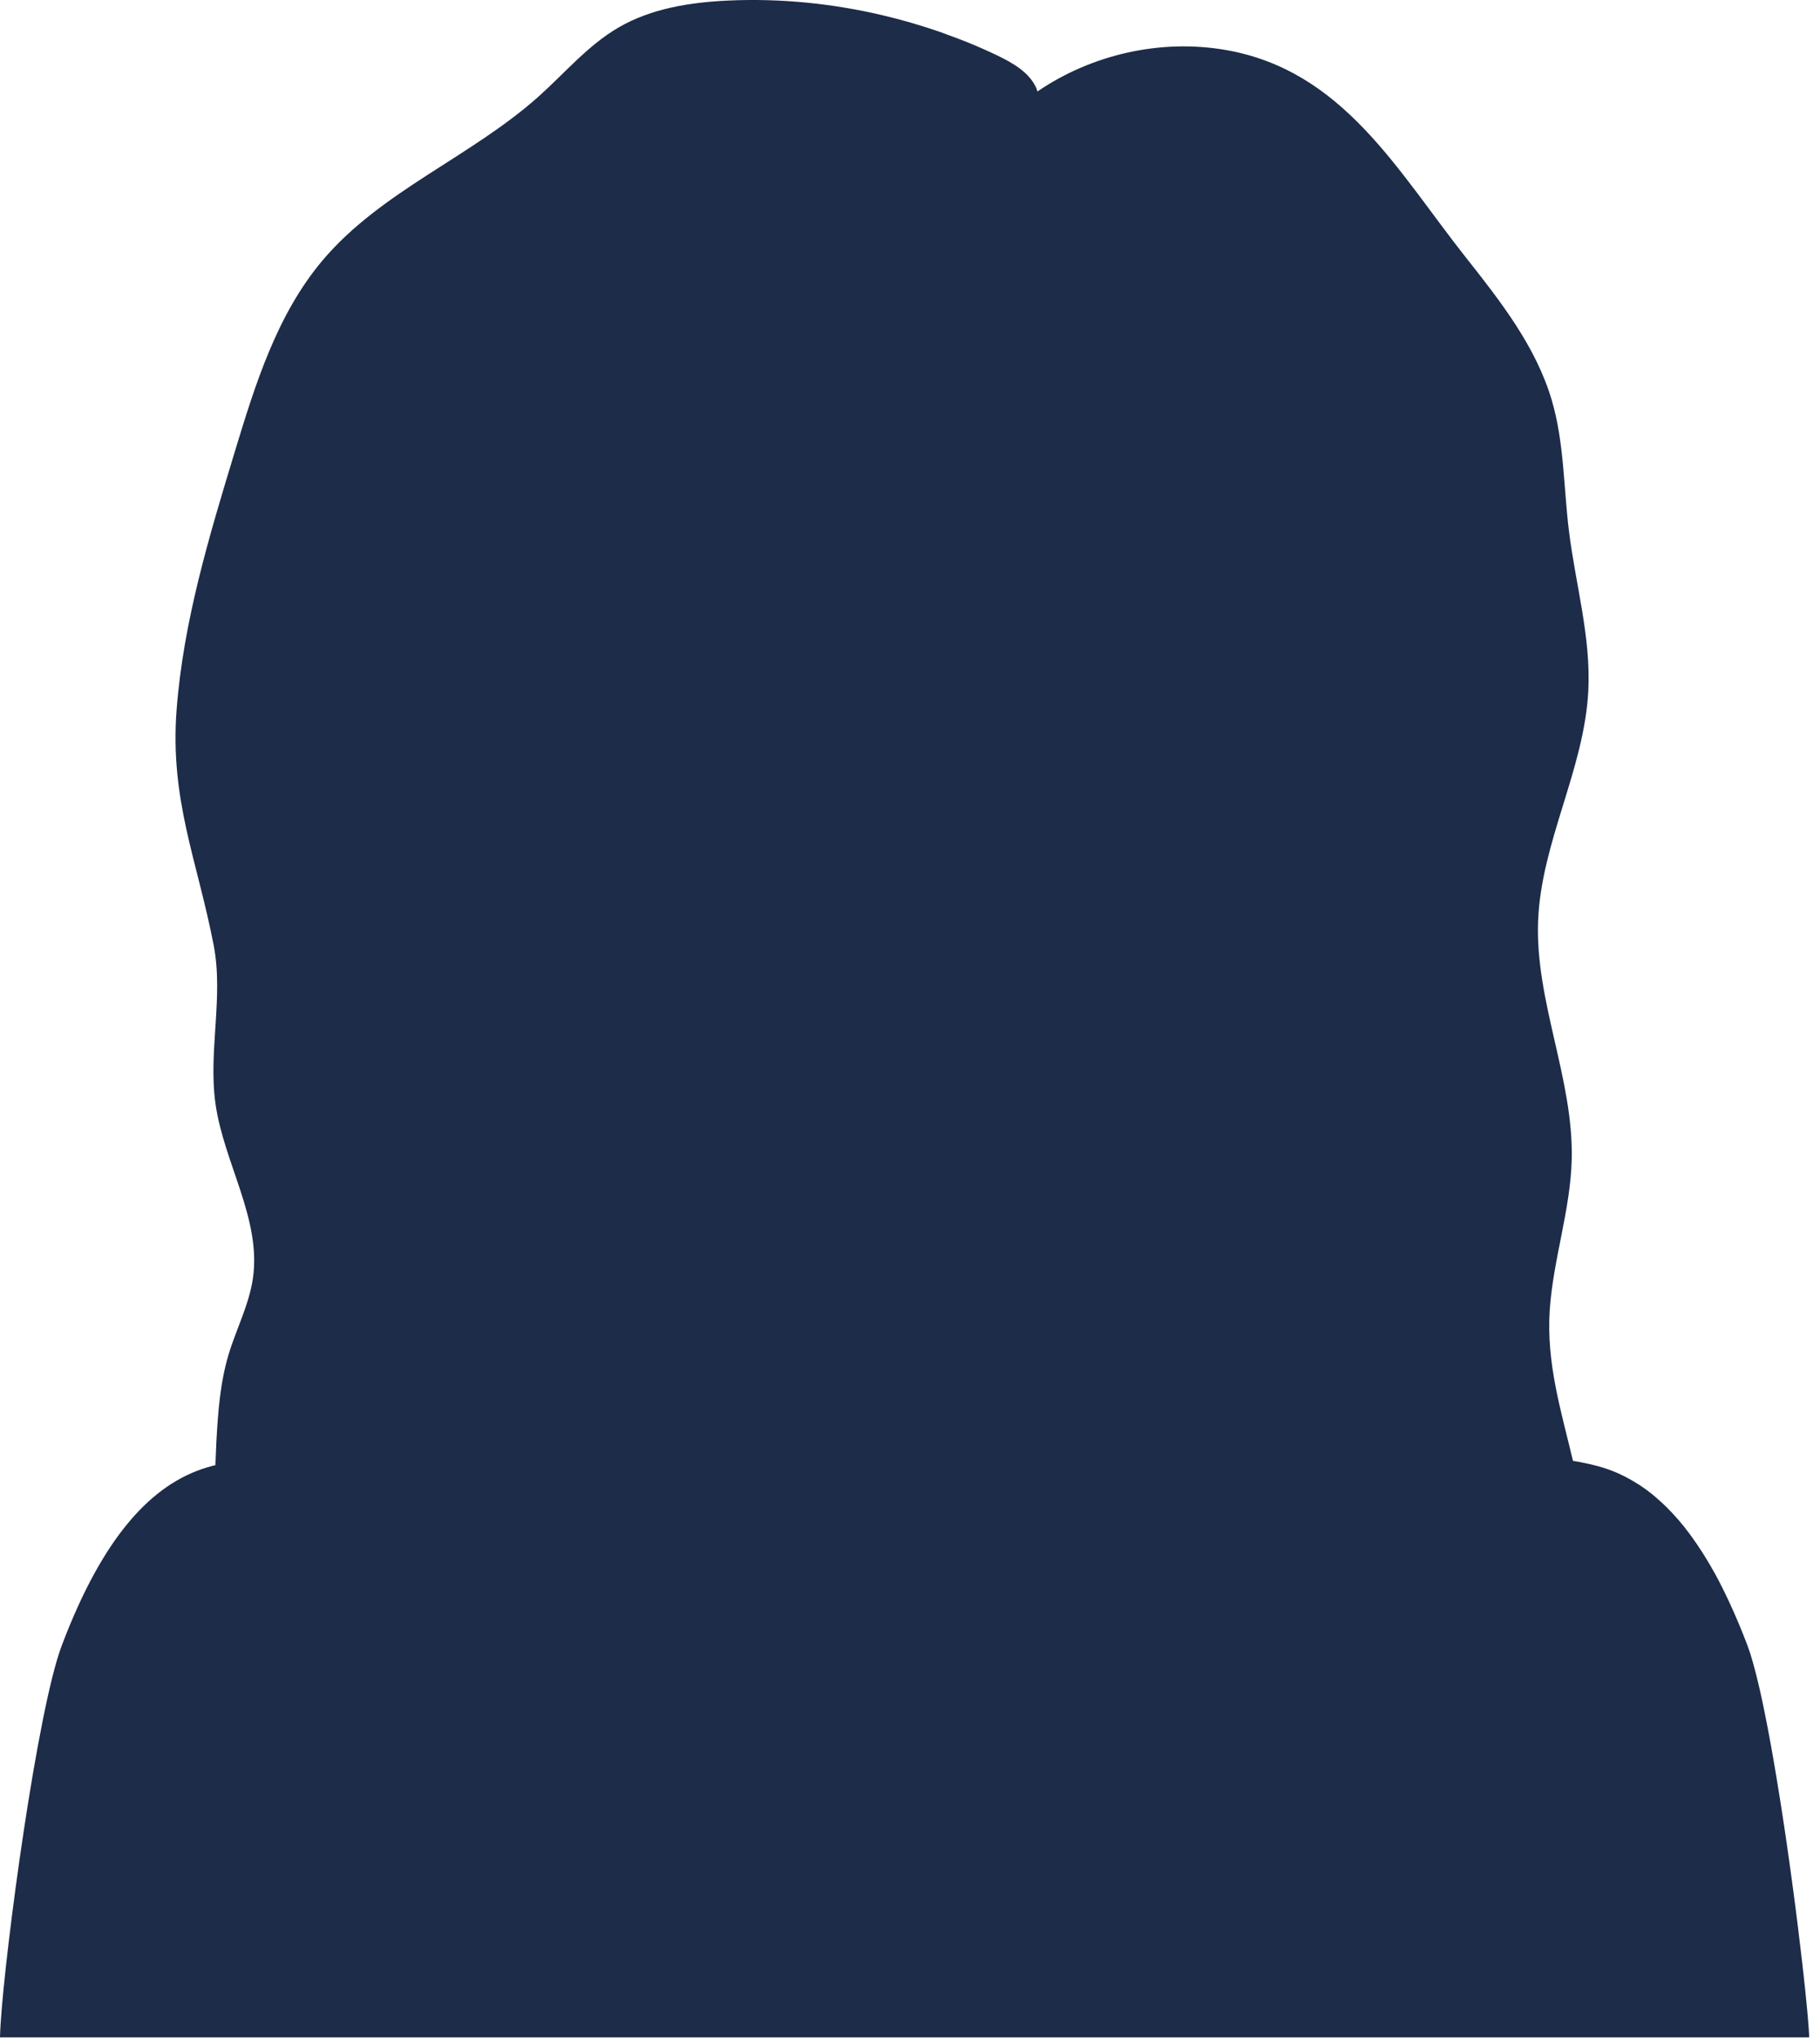 <?xml version="1.0" encoding="UTF-8" standalone="no"?>
<!DOCTYPE svg PUBLIC "-//W3C//DTD SVG 1.1//EN" "http://www.w3.org/Graphics/SVG/1.1/DTD/svg11.dtd">
<svg width="100%" height="100%" viewBox="0 0 142 159" version="1.1" xmlns="http://www.w3.org/2000/svg" xmlns:xlink="http://www.w3.org/1999/xlink" xml:space="preserve" xmlns:serif="http://www.serif.com/" style="fill-rule:evenodd;clip-rule:evenodd;stroke-linejoin:round;stroke-miterlimit:2;">
    <g transform="matrix(1,0,0,1,-47.285,-606.695)">
        <path d="M188.422,765.129C188.413,764.977 188.4,764.807 188.387,764.627C188.385,764.604 188.383,764.577 188.381,764.553C188.369,764.391 188.355,764.218 188.339,764.035C188.337,764.008 188.335,763.979 188.333,763.952C188.316,763.76 188.298,763.557 188.278,763.344C188.276,763.324 188.274,763.306 188.272,763.287C188.183,762.323 188.061,761.163 187.913,759.864C187.912,759.85 187.91,759.835 187.908,759.82C187.796,758.841 187.67,757.787 187.532,756.681C187.53,756.666 187.528,756.651 187.526,756.637C187.484,756.302 187.441,755.962 187.396,755.618C187.388,755.549 187.379,755.479 187.37,755.41C187.333,755.121 187.294,754.829 187.255,754.535C187.243,754.443 187.231,754.352 187.219,754.259C187.179,753.958 187.138,753.655 187.097,753.351C187.087,753.279 187.078,753.209 187.068,753.138C187.017,752.759 186.964,752.378 186.91,751.995C186.91,751.99 186.909,751.984 186.908,751.979C186.858,751.621 186.807,751.261 186.755,750.9C186.733,750.751 186.712,750.603 186.69,750.453C186.66,750.244 186.629,750.035 186.599,749.826C186.571,749.637 186.542,749.448 186.515,749.259C186.488,749.082 186.461,748.906 186.435,748.73C186.406,748.538 186.377,748.347 186.348,748.156C186.32,747.974 186.292,747.793 186.263,747.611C186.234,747.423 186.205,747.234 186.175,747.047C186.159,746.944 186.143,746.844 186.126,746.742C186.053,746.28 185.979,745.822 185.903,745.369C185.885,745.257 185.866,745.144 185.848,745.032C185.809,744.799 185.77,744.57 185.73,744.341C185.711,744.231 185.693,744.123 185.674,744.015C185.635,743.785 185.595,743.559 185.555,743.333C185.537,743.23 185.519,743.129 185.5,743.027C185.459,742.797 185.418,742.567 185.376,742.342C185.365,742.279 185.353,742.218 185.342,742.155C185.197,741.378 185.052,740.633 184.907,739.929C184.892,739.857 184.877,739.785 184.863,739.715C184.821,739.515 184.779,739.319 184.737,739.126C184.719,739.04 184.7,738.955 184.682,738.871C184.657,738.762 184.633,738.647 184.609,738.541C184.592,738.465 184.575,738.396 184.558,738.321C184.553,738.299 184.548,738.276 184.543,738.255C184.537,738.228 184.53,738.203 184.524,738.176C184.458,737.89 184.392,737.615 184.326,737.352C184.315,737.309 184.304,737.266 184.293,737.223C184.23,736.977 184.168,736.742 184.106,736.519C184.091,736.463 184.076,736.407 184.061,736.354C184.003,736.147 183.945,735.955 183.888,735.771C183.871,735.717 183.854,735.66 183.838,735.608C183.766,735.386 183.695,735.177 183.625,734.99C183.174,733.802 182.712,732.709 182.24,731.689C181.863,730.875 181.48,730.104 181.089,729.393C181.08,729.376 181.071,729.362 181.062,729.346C180.801,728.872 180.536,728.428 180.269,727.998C180.187,727.865 180.104,727.738 180.021,727.61C179.807,727.279 179.591,726.961 179.373,726.656C179.3,726.555 179.228,726.449 179.155,726.351C178.87,725.967 178.583,725.602 178.292,725.262C178.242,725.202 178.191,725.149 178.141,725.092C177.893,724.81 177.644,724.543 177.392,724.29C177.309,724.206 177.225,724.123 177.141,724.043C176.884,723.797 176.625,723.564 176.364,723.348C176.317,723.309 176.27,723.265 176.223,723.227C175.915,722.978 175.603,722.75 175.289,722.54C175.215,722.491 175.142,722.447 175.068,722.4C174.817,722.241 174.565,722.093 174.31,721.956C174.226,721.911 174.142,721.864 174.057,721.822C173.735,721.66 173.412,721.51 173.084,721.383C172.82,721.28 172.554,721.188 172.286,721.108C172.014,721.026 171.726,720.95 171.426,720.879C171.318,720.854 171.203,720.832 171.092,720.808C170.894,720.764 170.697,720.721 170.489,720.681C170.34,720.652 170.184,720.627 170.031,720.601C170.008,720.597 169.986,720.592 169.963,720.589C169.979,720.591 169.996,720.593 170.011,720.596C169.09,716.718 167.922,712.989 168.2,708.829C168.466,704.882 169.817,701.051 169.913,697.094C170.064,690.801 167.032,684.739 167.293,678.45C167.548,672.345 170.882,666.694 171.206,660.59C171.428,656.378 170.204,652.24 169.692,648.054C169.278,644.672 169.324,641.206 168.368,637.938C167.14,633.74 164.369,630.198 161.655,626.77C156.318,620.027 152.078,612.166 142.885,610.587C137.829,609.718 132.462,610.94 128.227,613.828C128.195,613.737 128.179,613.644 128.14,613.556C127.584,612.333 126.319,611.609 125.109,611.027C124.361,610.667 123.602,610.333 122.834,610.019C122.315,609.805 121.788,609.614 121.261,609.421C121.04,609.34 120.822,609.252 120.6,609.176C119.913,608.936 119.218,608.719 118.519,608.513C118.472,608.499 118.426,608.483 118.38,608.471C117.629,608.252 116.872,608.056 116.11,607.877C116.109,607.877 116.108,607.876 116.107,607.876C112.205,606.962 108.183,606.559 104.178,606.735C101.178,606.867 98.104,607.339 95.513,608.857C93.153,610.239 91.359,612.383 89.322,614.207C84.051,618.923 77.03,621.586 72.462,626.986C68.894,631.205 67.203,636.653 65.597,641.94C63.608,648.49 61.59,655.151 61.066,662.011C60.526,669.083 62.683,673.784 63.958,680.404C64.739,684.459 63.521,688.673 64.099,692.762C64.755,697.396 67.693,701.754 67.015,706.384C66.714,708.44 65.718,710.32 65.12,712.309C64.457,714.514 64.291,716.835 64.166,719.134C64.134,719.733 64.121,720.334 64.092,720.934C64.093,720.934 64.094,720.933 64.095,720.933C63.872,720.989 63.651,721.046 63.444,721.108C59.154,722.397 55.347,726.432 52.107,734.99C50.2,740.028 47.697,758.615 47.33,764.544C47.305,764.939 47.29,765.278 47.285,765.554L188.443,765.554C188.439,765.428 188.432,765.286 188.422,765.129Z" style="fill:rgb(28,44,73);fill-rule:nonzero;"/>
    </g>
</svg>
